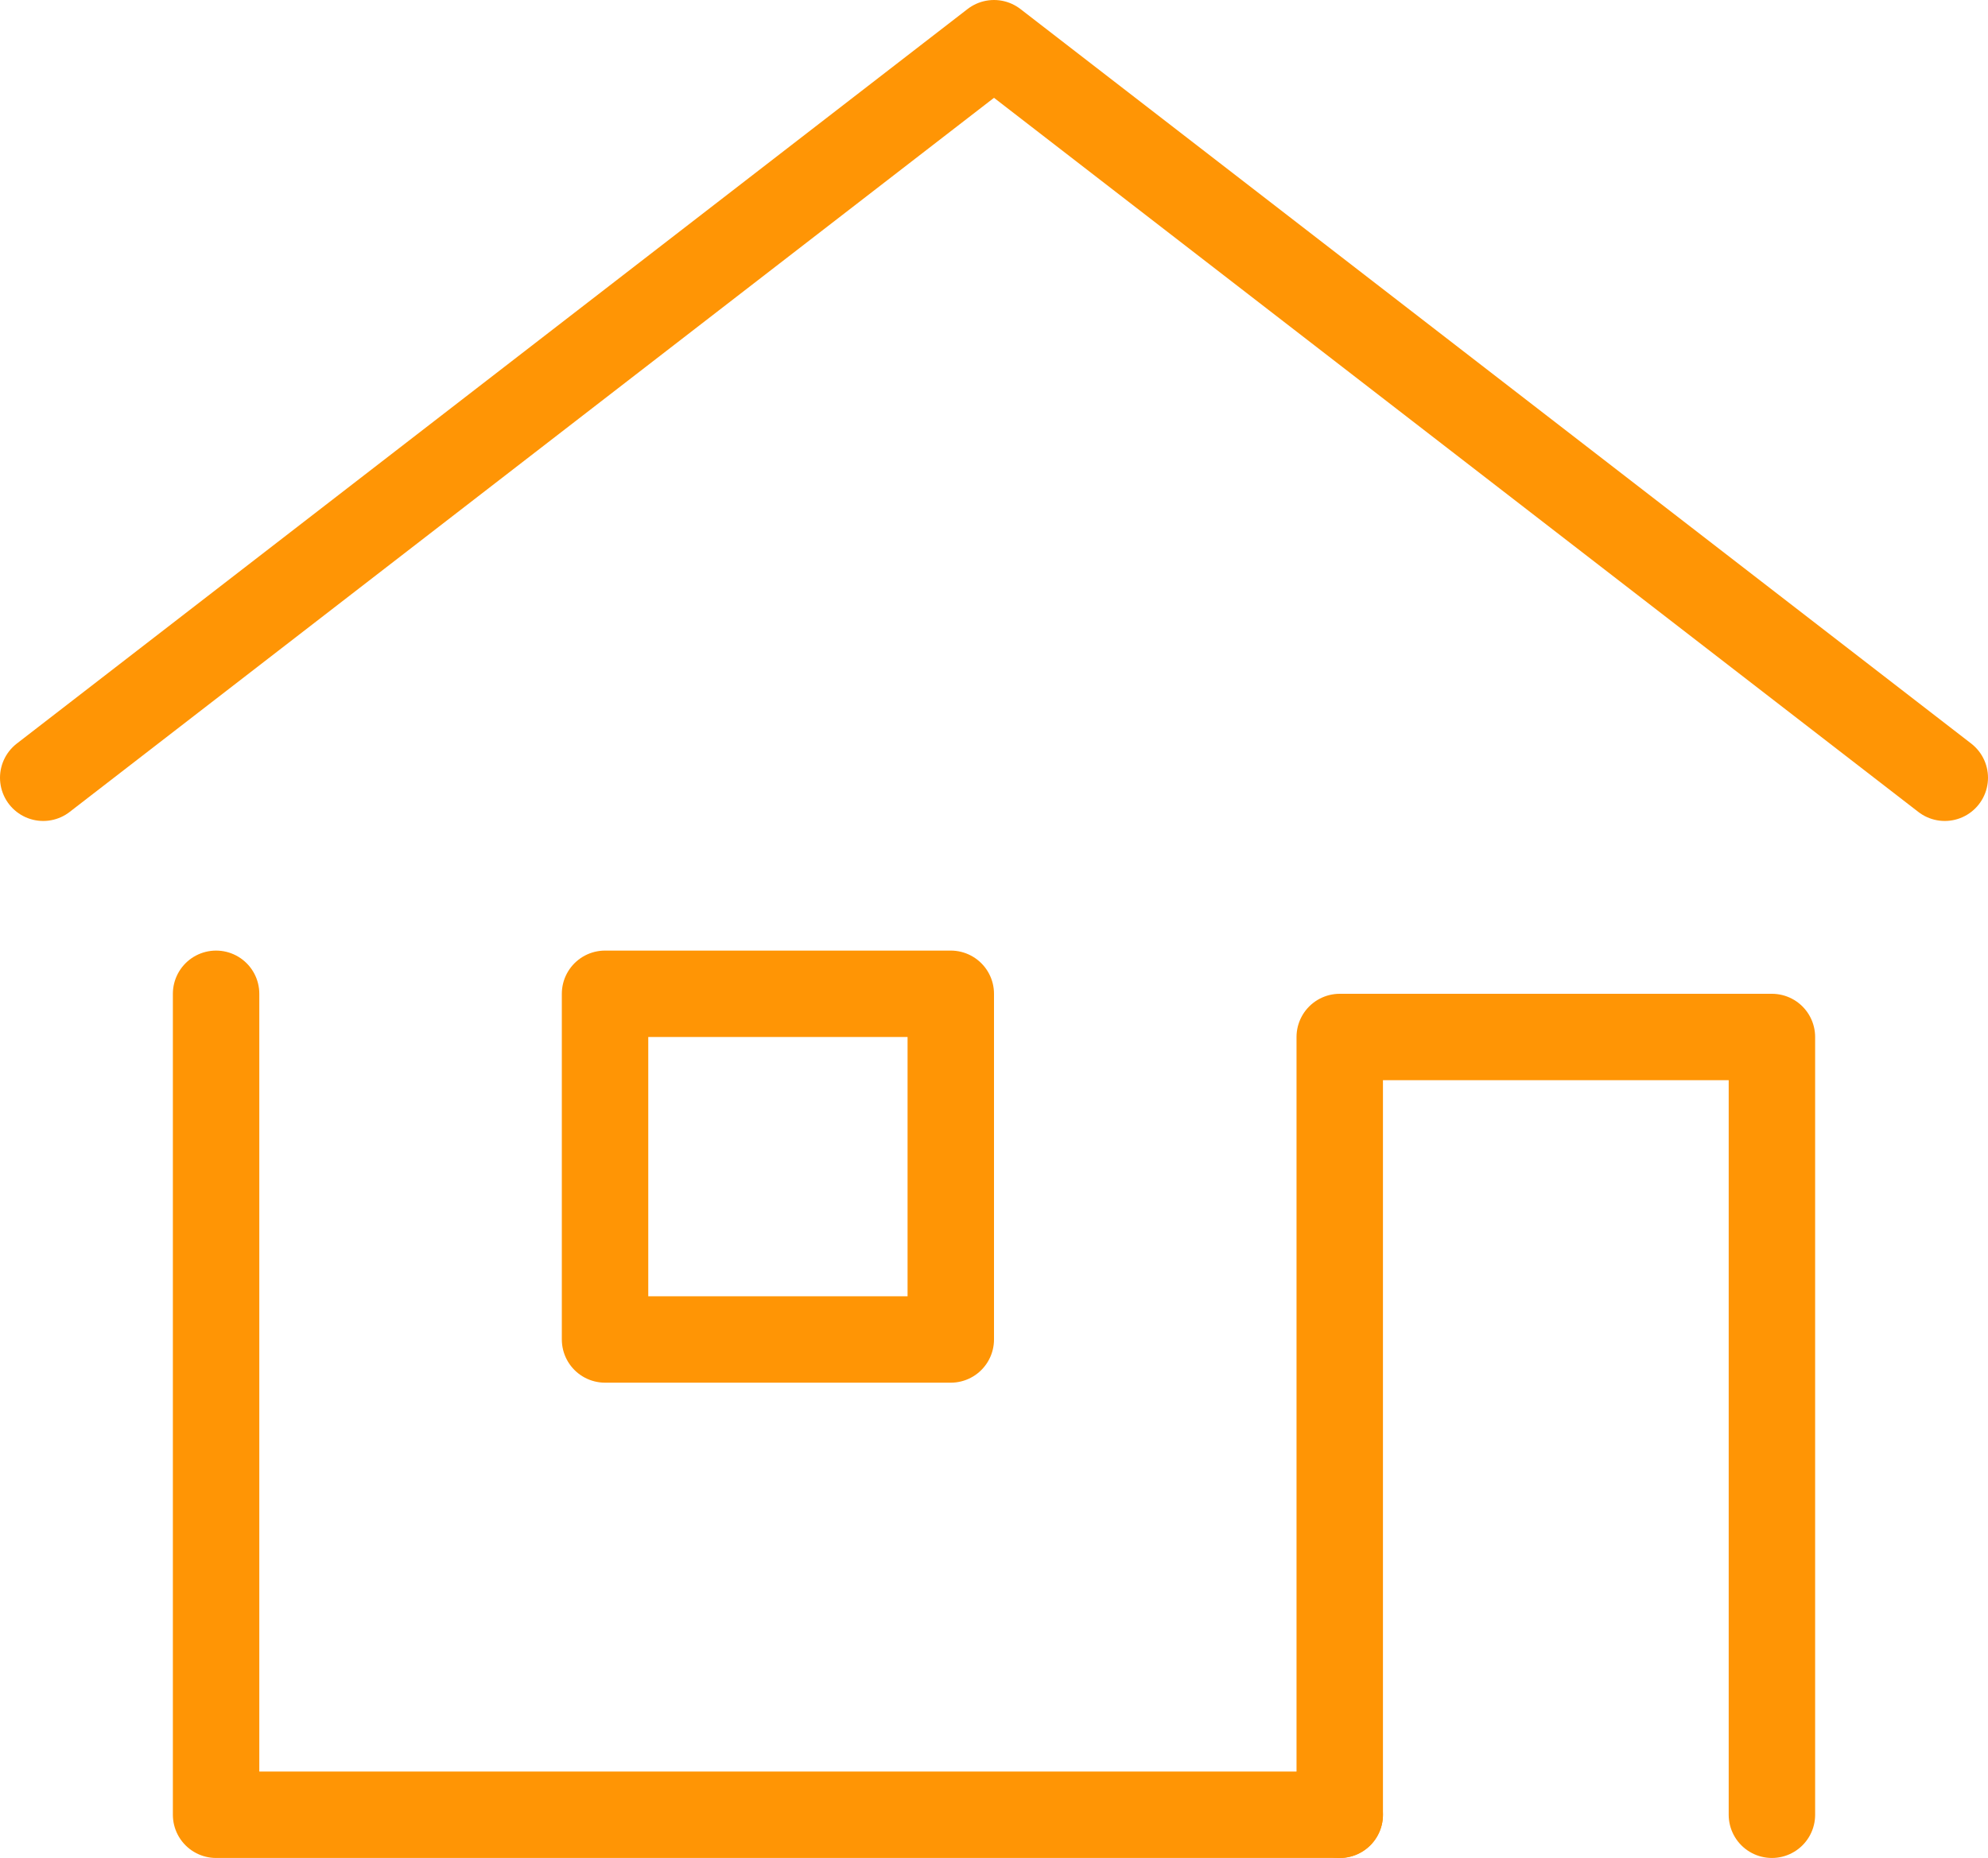 <svg id="グループ_791" data-name="グループ 791" xmlns="http://www.w3.org/2000/svg" xmlns:xlink="http://www.w3.org/1999/xlink" width="46" height="43" viewBox="0 0 46 43">
  <defs>
    <clipPath id="clip-path">
      <rect id="長方形_353" data-name="長方形 353" width="46" height="43" fill="none" stroke="#ff9505" stroke-width="1"/>
    </clipPath>
  </defs>
  <g id="グループ_788" data-name="グループ 788">
    <g id="グループ_787" data-name="グループ 787" clip-path="url(#clip-path)">
      <path id="パス_1124" data-name="パス 1124" d="M1,18,23,1,45,18" fill="none" stroke="#ff9505" stroke-linecap="round" stroke-linejoin="round" stroke-width="2"/>
      <path id="パス_1125" data-name="パス 1125" d="M5,23V42H31" fill="none" stroke="#ff9505" stroke-linecap="round" stroke-linejoin="round" stroke-width="2"/>
    </g>
  </g>
  <rect id="長方形_354" data-name="長方形 354" width="8" height="8" transform="translate(14 23)" fill="none" stroke="#ff9505" stroke-linecap="round" stroke-linejoin="round" stroke-width="2"/>
  <g id="グループ_790" data-name="グループ 790">
    <g id="グループ_789" data-name="グループ 789" clip-path="url(#clip-path)">
      <path id="パス_1126" data-name="パス 1126" d="M31,42V24H41V42" fill="none" stroke="#ff9505" stroke-linecap="round" stroke-linejoin="round" stroke-width="2"/>
    </g>
  </g>
</svg>
